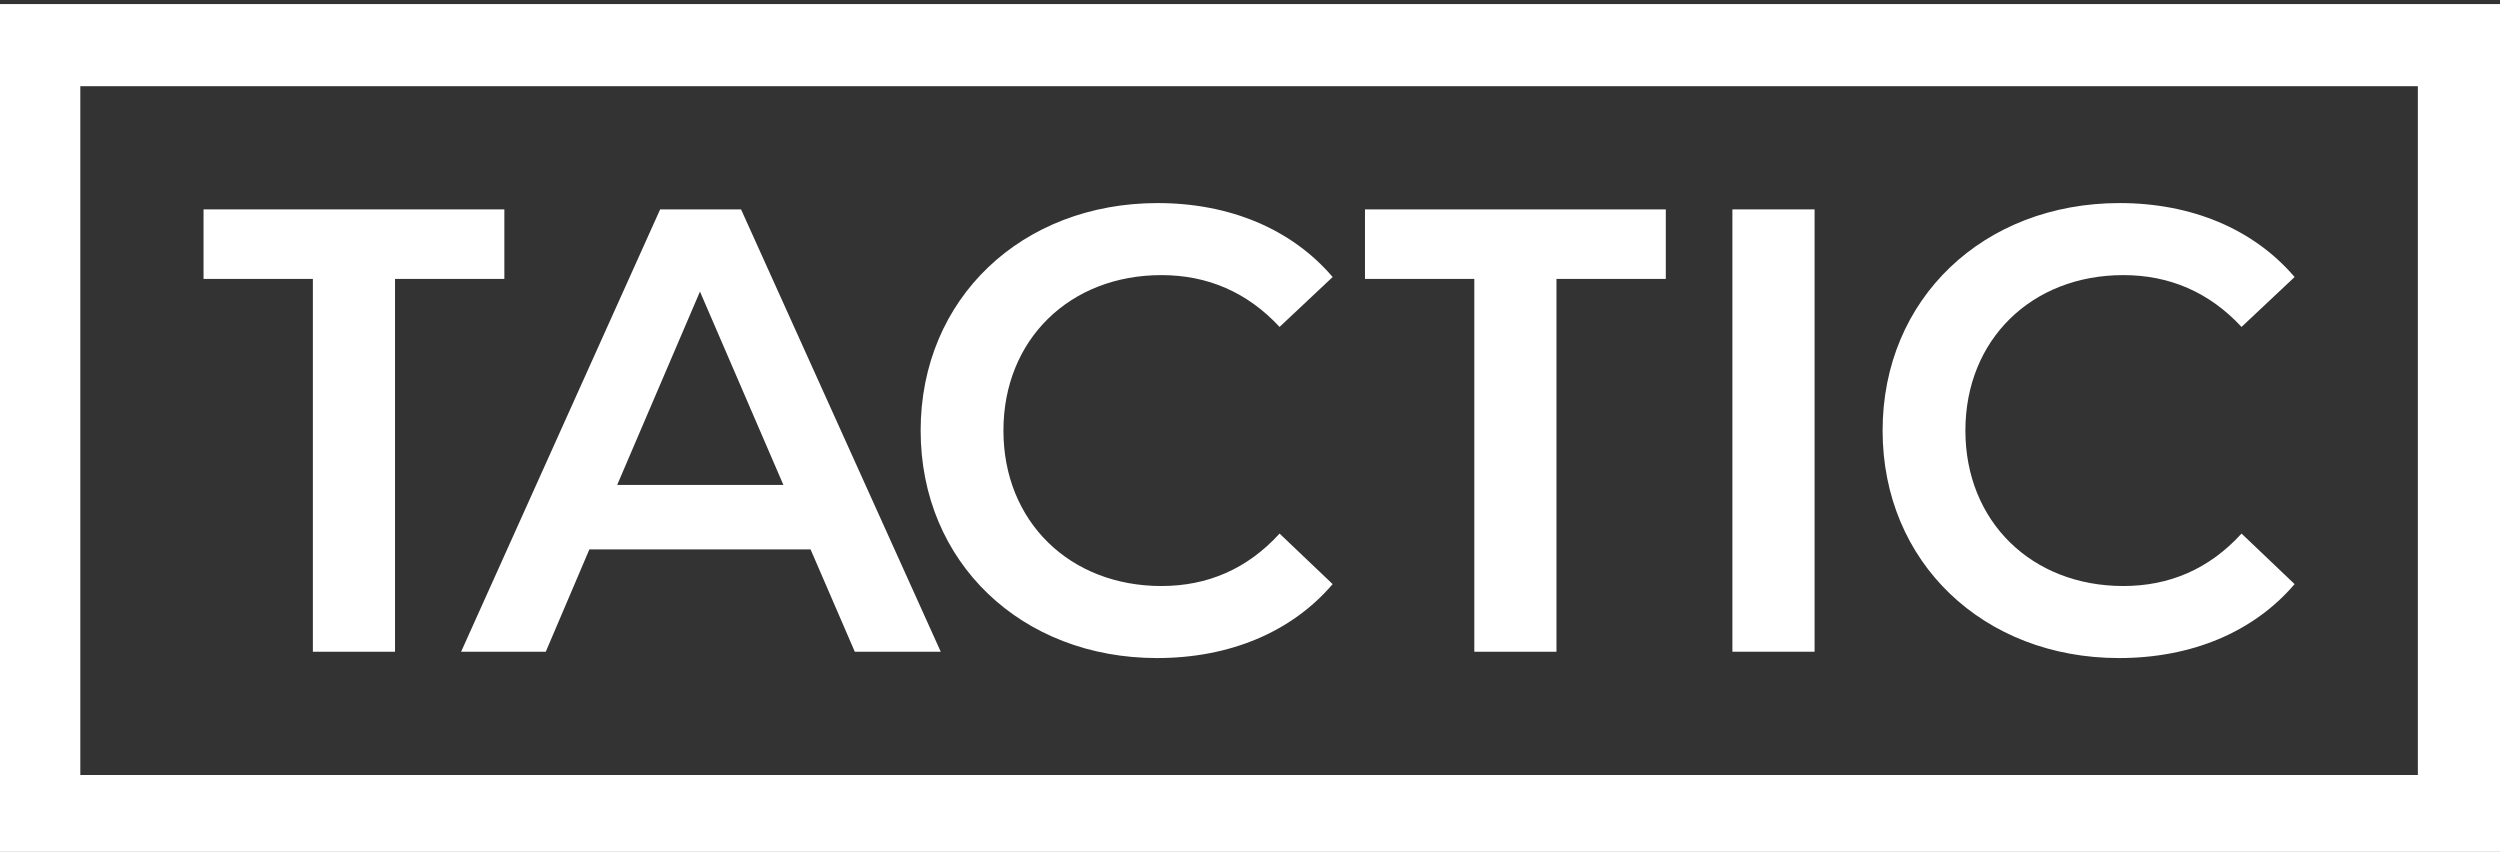 <svg width="135" height="46" viewBox="0 0 135 46" fill="none" xmlns="http://www.w3.org/2000/svg">
<rect x="0" y="0" width="135" height="46" fill="#333333" stroke="none"/>
<path d="M16.895 15.061V35.194H21.331V15.061H27.235V11.307H10.991V15.061H16.895Z" fill="white"/>
<path d="M79.613 35.194H84.049V15.061H89.953V11.308H73.709V15.061H79.613V35.194Z" fill="white"/>
<path d="M37.798 15.744L42.303 26.185H33.328L37.798 15.744ZM29.472 35.193L31.827 29.666H43.77L46.159 35.193H50.8L40.017 11.307H35.648L24.9 35.193H29.472Z" fill="white"/>
<path d="M62.477 35.535C66.401 35.535 69.746 34.136 71.963 31.542L69.097 28.813C67.357 30.724 65.207 31.645 62.716 31.645C57.768 31.645 54.185 28.165 54.185 23.25C54.185 18.337 57.768 14.856 62.716 14.856C65.207 14.856 67.357 15.778 69.097 17.654L71.963 14.959C69.746 12.365 66.401 10.966 62.511 10.966C55.175 10.966 49.715 16.119 49.715 23.25C49.715 30.382 55.175 35.535 62.477 35.535Z" fill="white"/>
<path d="M97.987 11.307H93.55V35.193H97.987V11.307Z" fill="white"/>
<path d="M130.564 41.849H4.337V4.654H130.564V41.849ZM-0.099 0.218V4.654V41.849V46.285H135V44.537V41.849V4.654V1.965V0.218H-0.099Z" fill="white"/>
<path d="M114.423 35.535C118.347 35.535 121.691 34.136 123.909 31.542L121.043 28.813C119.303 30.724 117.152 31.645 114.661 31.645C109.714 31.645 106.131 28.165 106.131 23.25C106.131 18.337 109.714 14.856 114.661 14.856C117.152 14.856 119.303 15.778 121.043 17.654L123.909 14.959C121.691 12.365 118.347 10.966 114.457 10.966C107.121 10.966 101.661 16.119 101.661 23.25C101.661 30.382 107.121 35.535 114.423 35.535Z" fill="white"/>
</svg>
